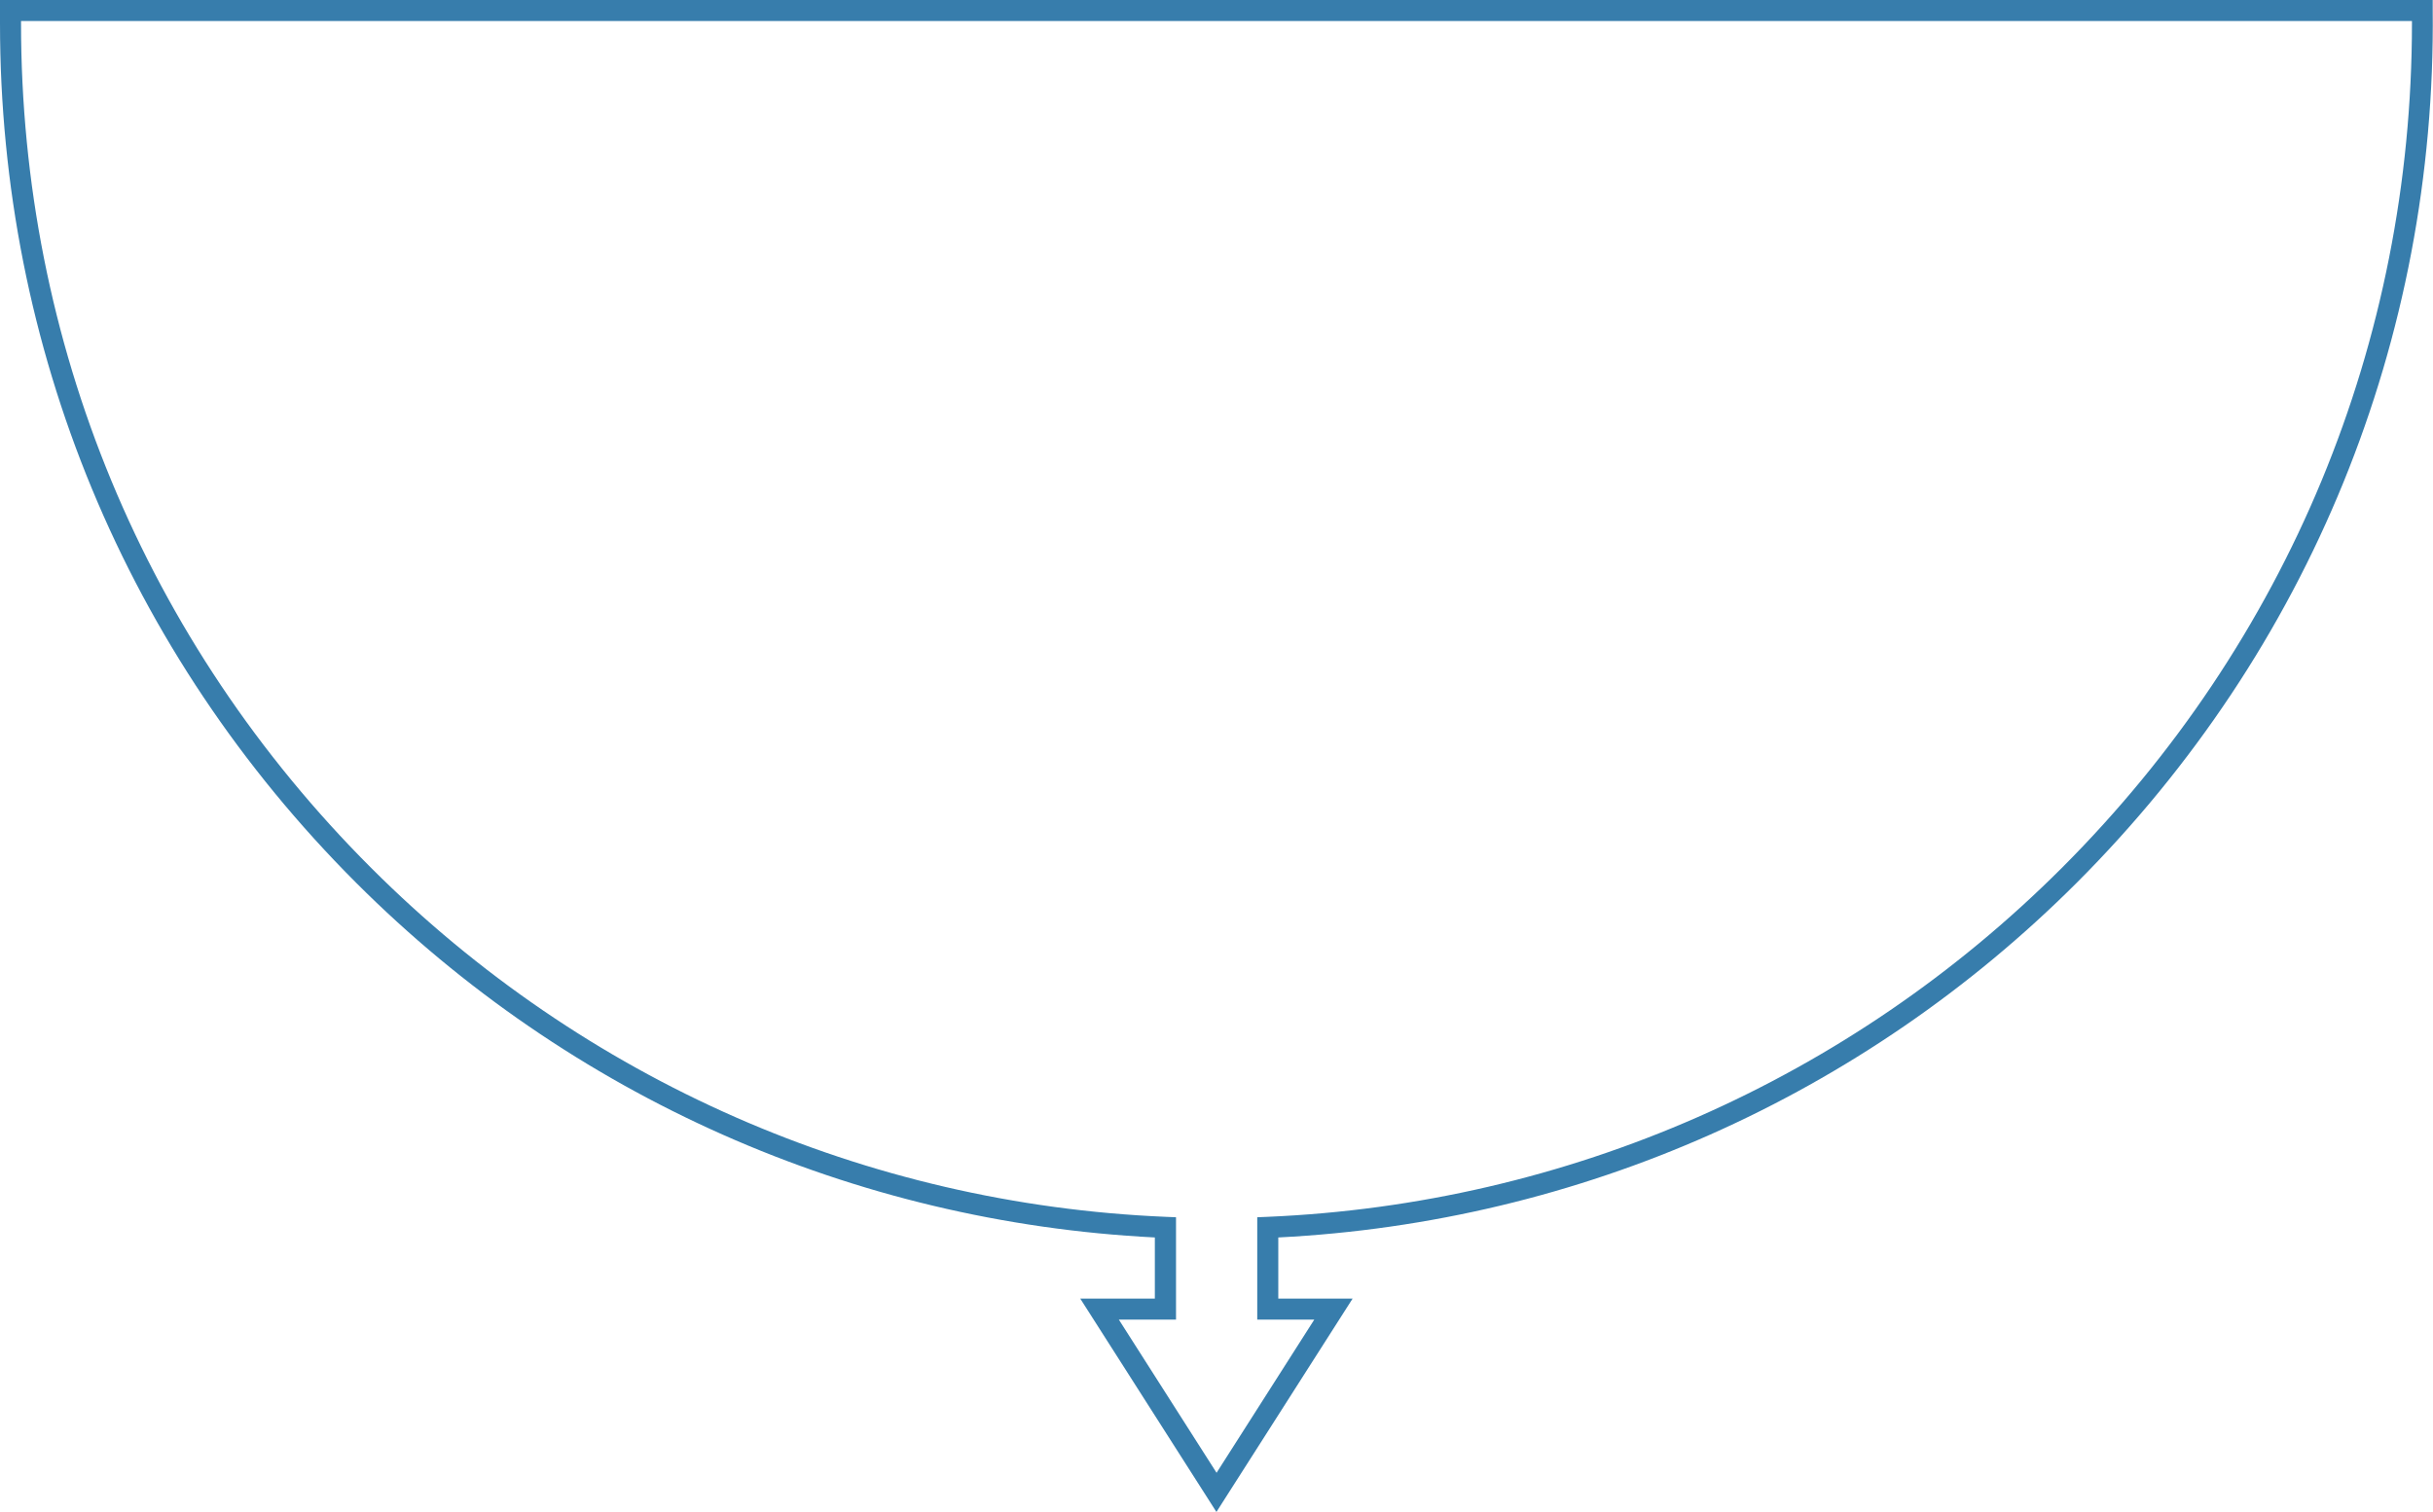 <?xml version="1.0" encoding="UTF-8"?>
<svg id="Layer_2" data-name="Layer 2" xmlns="http://www.w3.org/2000/svg" viewBox="0 0 175.81 109.29">
  <defs>
    <style>
      .cls-1 {
        fill: #377dac;
      }
    </style>
  </defs>
  <g id="Layer_4" data-name="Layer 4">
    <path class="cls-1" d="M0,1.68c0-.31,0-.62,0-.93v-.75s175.79,0,175.79,0v.75c.24,23.79-8.89,46.21-25.73,63.06-15.45,15.44-35.91,24.53-57.69,25.63v4.42s5.37,0,5.37,0l-9.84,15.42-9.84-15.42h5.39v-4.42c-21.79-1.1-42.26-10.18-57.71-25.63C9.12,47.19,0,25.15,0,1.68ZM1.52,1.52c0,.05,0,.1,0,.16,0,23.07,8.96,44.72,25.3,61.05,15.35,15.35,35.75,24.31,57.43,25.22l.73.03v7.4s-4.13,0-4.13,0l7.06,11.07,7.06-11.07h-4.12s0-7.4,0-7.4l.73-.03c21.67-.92,42.06-9.87,57.41-25.22,16.34-16.34,25.3-37.99,25.3-61.06v-.15H1.52Z"/>
  </g>
</svg>